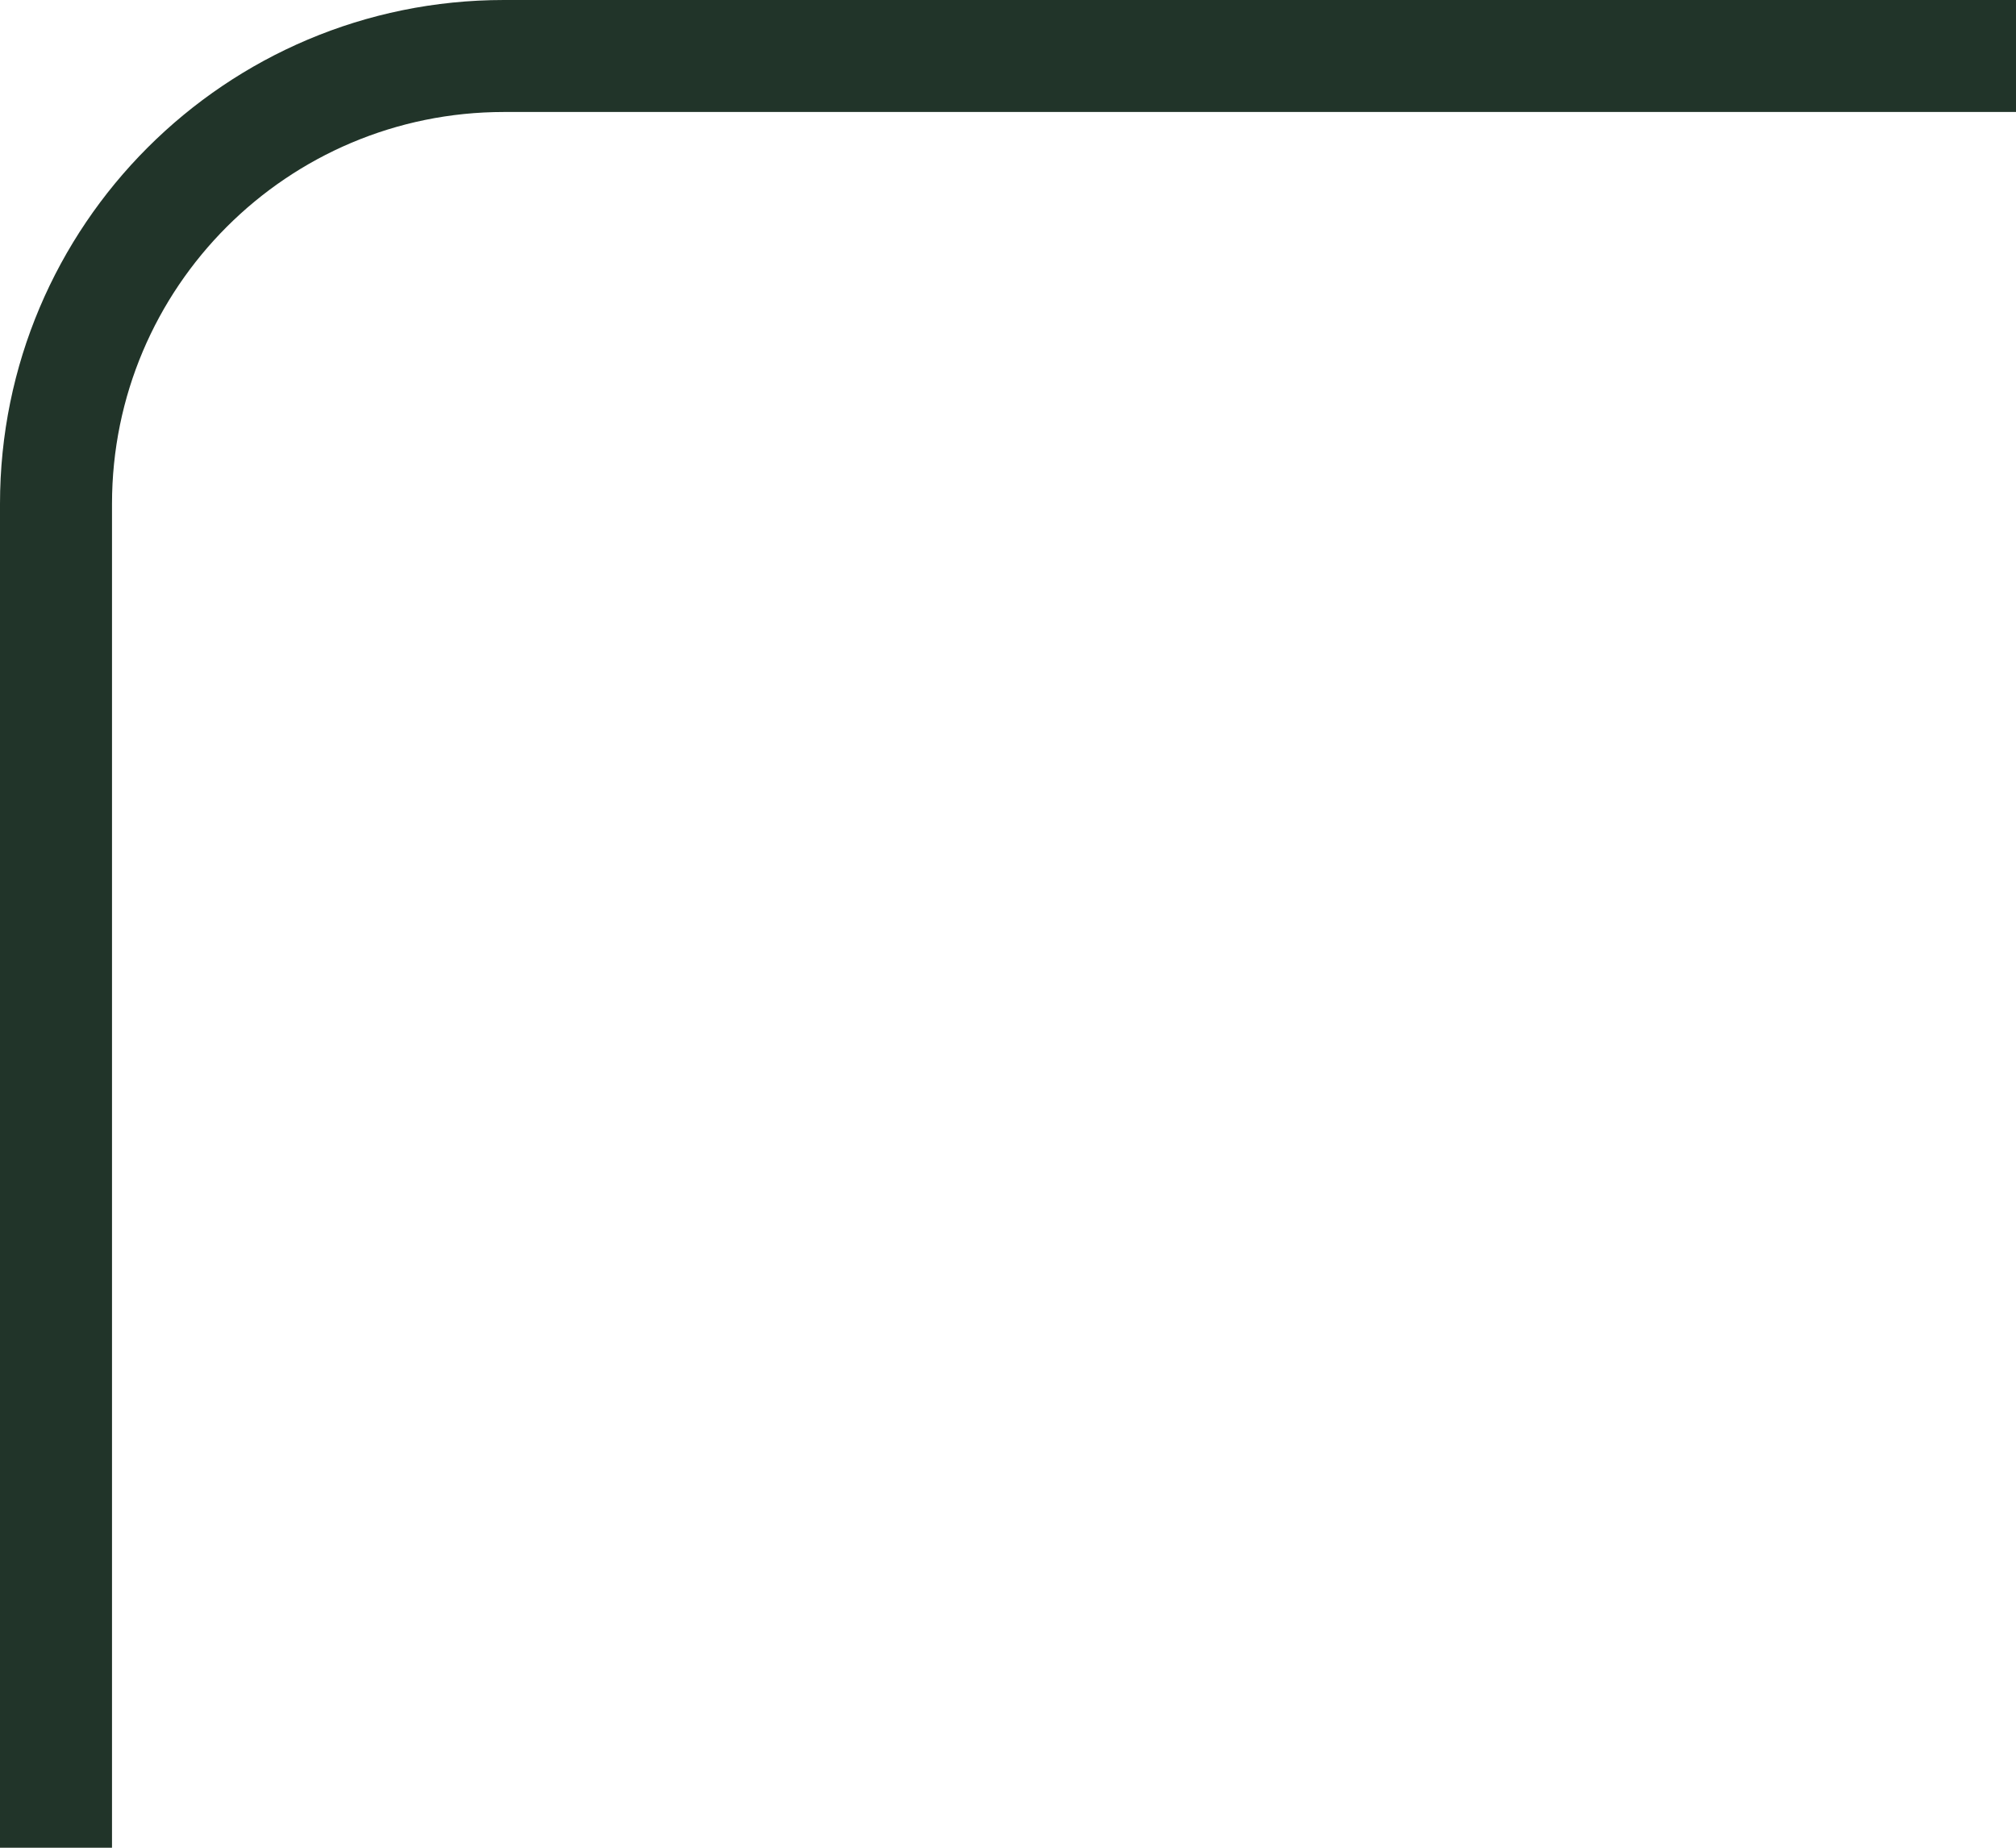 <svg xmlns="http://www.w3.org/2000/svg" width="36" height="33" viewBox="0 0 36 33" fill="none"><path fill-rule="evenodd" clip-rule="evenodd" d="M9 2C5.134 2 2 5.134 2 9V33.006H0V9C0 4.029 4.029 0 9 0H36V2H9Z" fill="#213429"></path></svg>